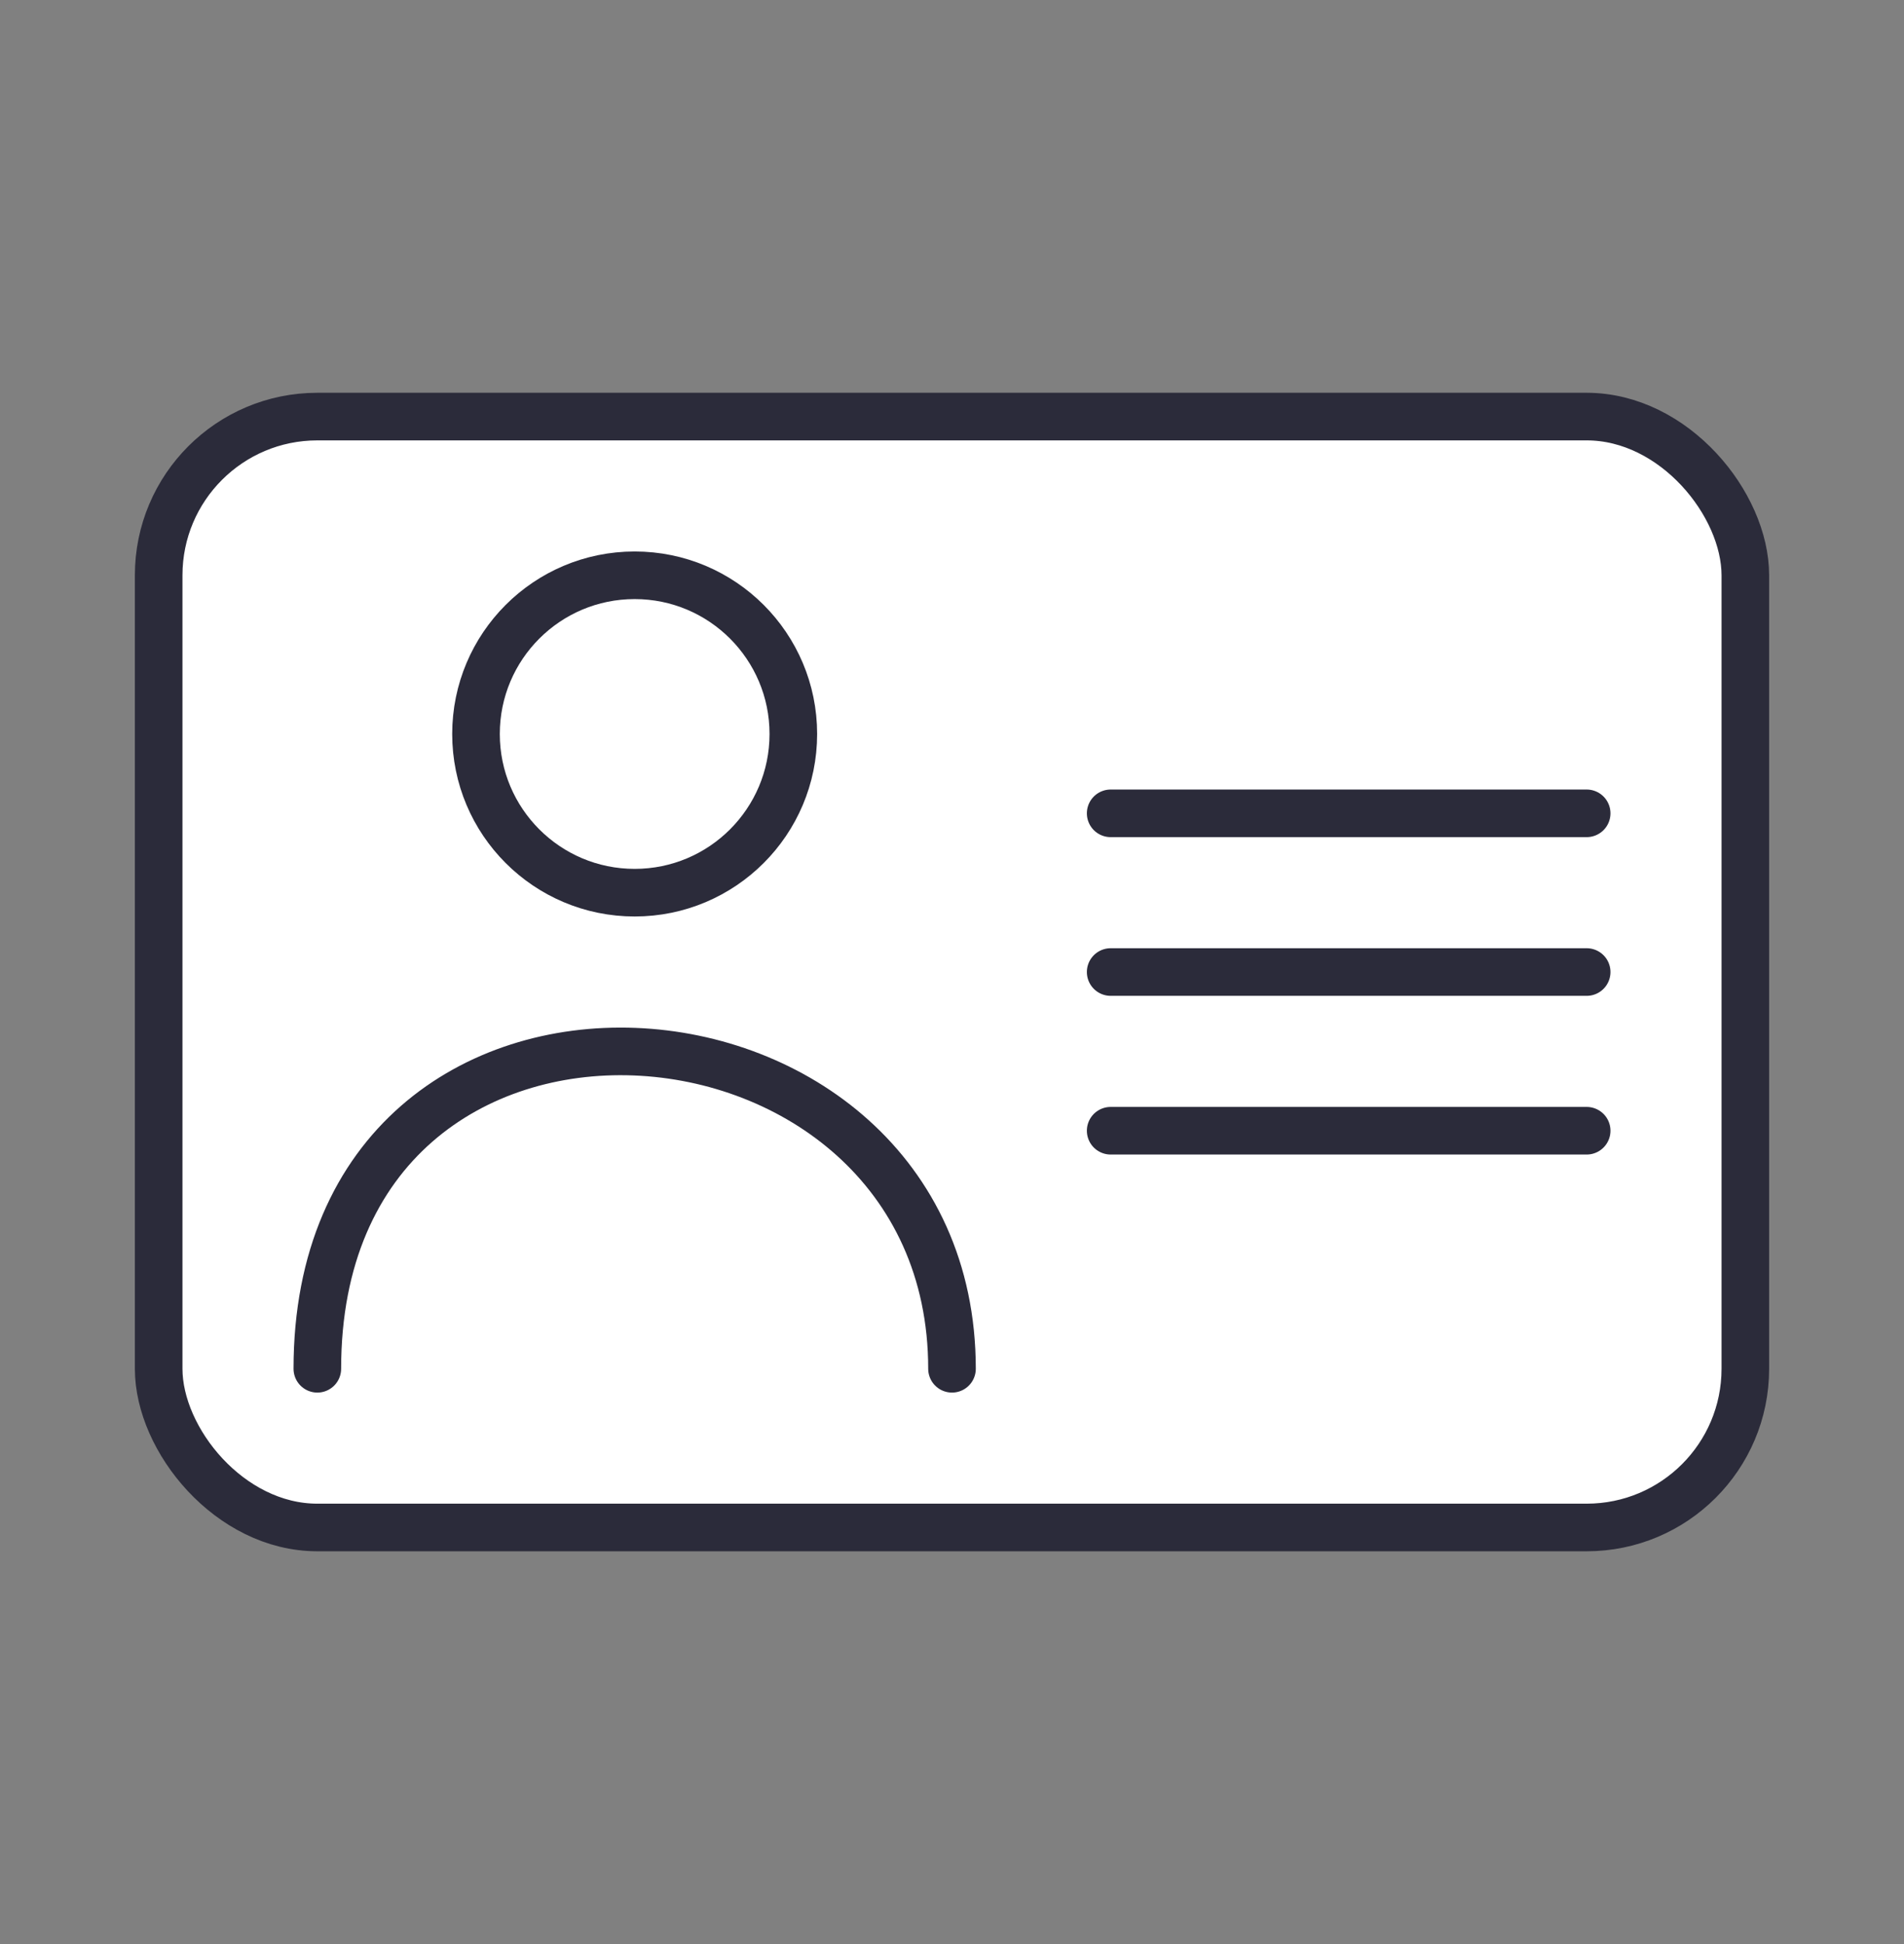 <svg width="48" height="49" viewBox="0 0 48 49" fill="none" xmlns="http://www.w3.org/2000/svg">
<rect x="0" y="0" width="48" height="49" fill="#808080" stroke="none"/>
<rect x="4" y="10.5" width="40" height="28" rx="4" fill="white" stroke="#2B2B3A" stroke-width="1.2" stroke-linejoin="round"/>
<ellipse cx="16" cy="18.5" rx="4" ry="4" fill="white" stroke="#2B2B3A" stroke-width="1.2"/>
<path d="M8 34.5C8 23.216 24 24.47 24 34.5" stroke="#2B2B3A" stroke-width="1.2" stroke-linecap="round"/>
<path d="M28 20.5H40" stroke="#2B2B3A" stroke-width="1.2" stroke-linecap="round"/>
<path d="M28 24.5H40" stroke="#2B2B3A" stroke-width="1.2" stroke-linecap="round"/>
<path d="M28 28.5H40" stroke="#2B2B3A" stroke-width="1.2" stroke-linecap="round"/>
</svg>
